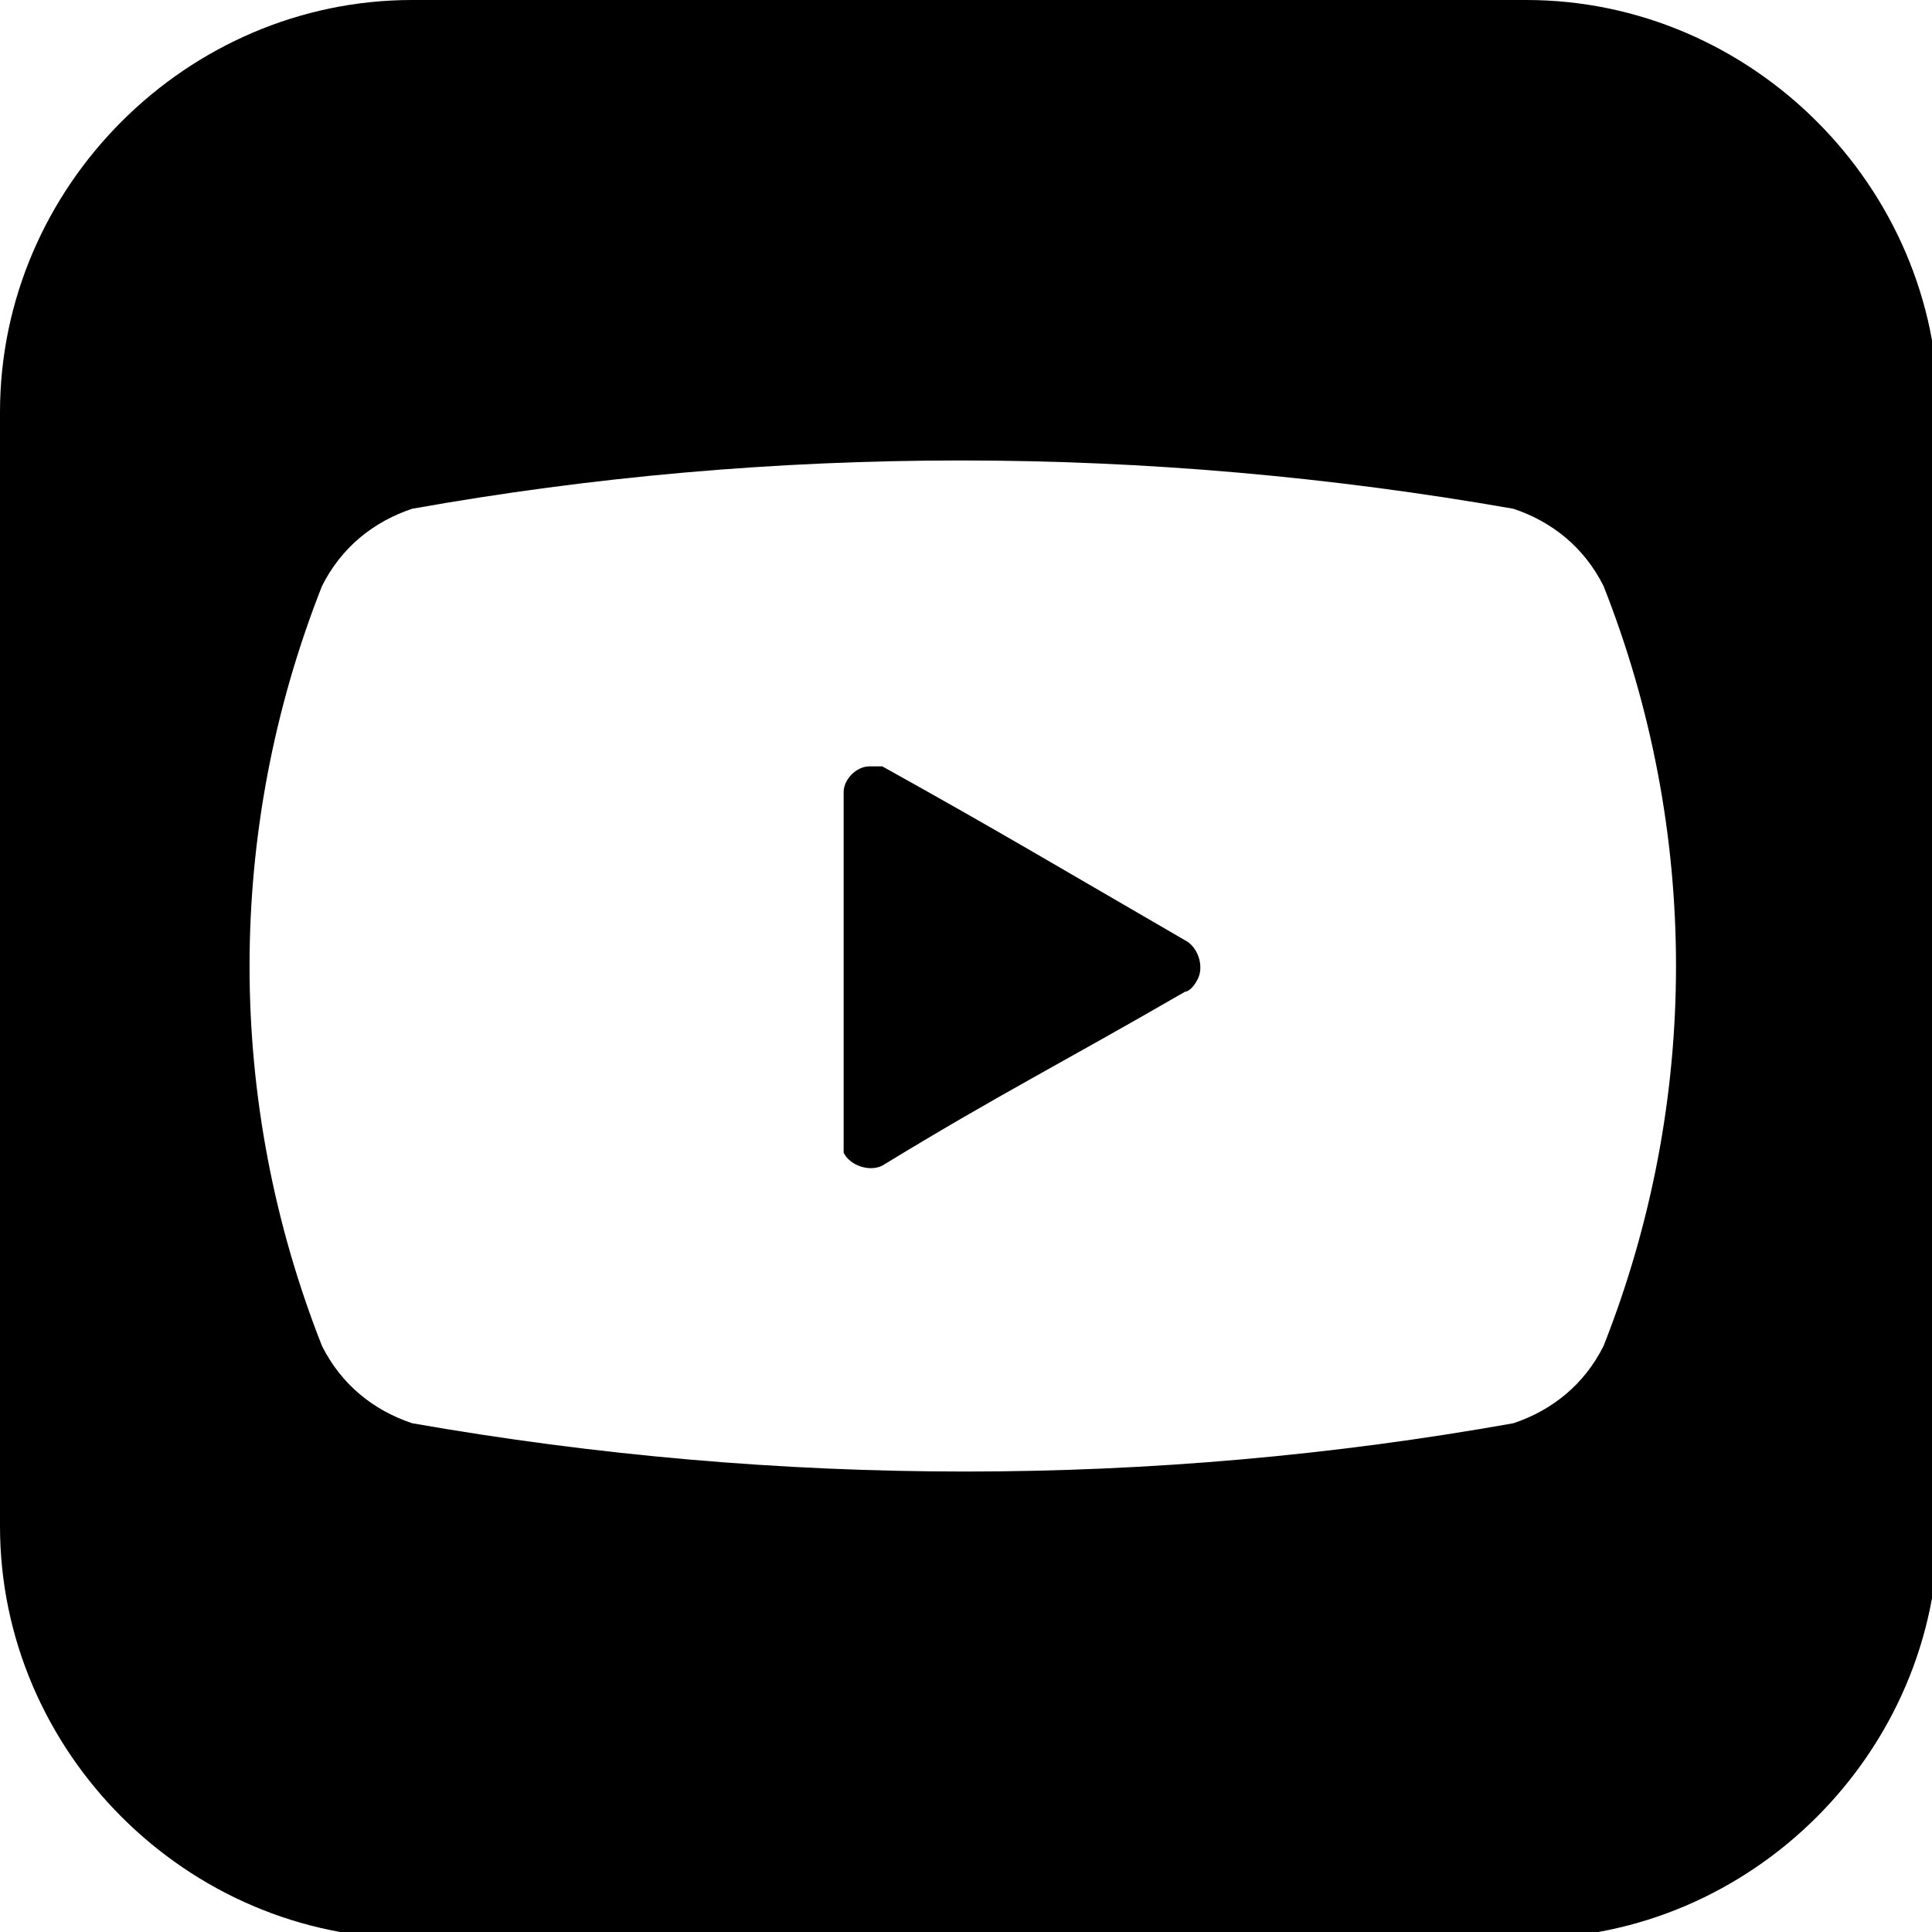 <?xml version="1.0" encoding="UTF-8"?>
<svg id="_グループ_1944" data-name="グループ_1944" xmlns="http://www.w3.org/2000/svg" xmlns:xlink="http://www.w3.org/1999/xlink" version="1.1" viewBox="0 0 30 30">
  <!-- Generator: Adobe Illustrator 29.2.1, SVG Export Plug-In . SVG Version: 2.1.0 Build 116)  -->
  <defs>
    <style>
      .st0 {
        fill: none;
      }
    </style>
  </defs>
  <rect class="st0" y="0" width="30" height="30"/>
  <g>
    <path d="M18.4,14.6c-1.9-1.1-2.9-1.7-4.7-2.7,0,0-.1,0-.2,0-.2,0-.4.2-.4.4,0,2.2,0,3.3,0,5.4,0,0,0,.1,0,.2.1.2.4.3.6.2,1.8-1.1,2.8-1.6,4.7-2.7,0,0,.1,0,.2-.2.1-.2,0-.5-.2-.6Z"/>
    <path d="M23.6,0H6.4C2.9,0,0,2.9,0,6.4h0v17.3c0,3.5,2.9,6.4,6.4,6.4h17.3c3.5,0,6.4-2.9,6.4-6.4h0V6.4c0-3.5-2.9-6.4-6.4-6.4ZM24.9,20.9c-.3.6-.8,1-1.4,1.2-5.6,1-11.4,1-17.1,0-.6-.2-1.1-.6-1.4-1.2-1.5-3.8-1.5-8,0-11.8.3-.6.8-1,1.4-1.2,5.6-1,11.4-1,17.1,0,.6.2,1.1.6,1.4,1.2,1.5,3.8,1.5,8,0,11.8Z"/>
  </g>
</svg>